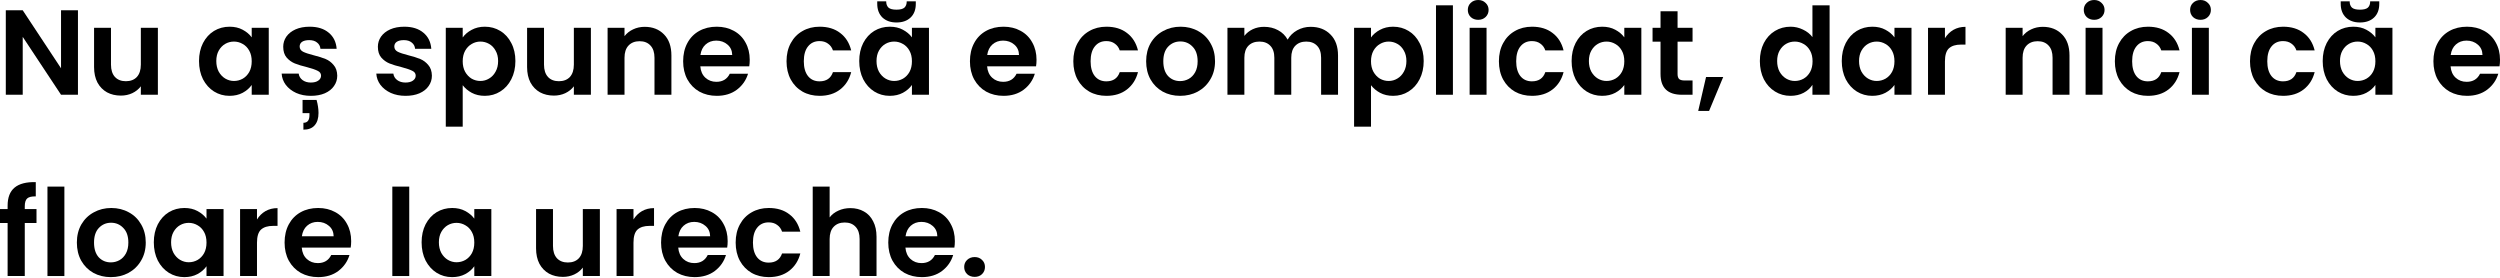 <?xml version="1.0" encoding="UTF-8"?> <svg xmlns="http://www.w3.org/2000/svg" width="1655" height="184" viewBox="0 0 1655 184" fill="none"> <path d="M51.604 62.724H40.403L15.041 24.402V62.724H3.84V6.8H15.041L40.403 45.203V6.8H51.604V62.724Z" fill="black"></path> <path d="M104.515 18.401V62.724H93.235V57.124C91.795 59.044 89.901 60.564 87.554 61.684C85.261 62.751 82.754 63.284 80.034 63.284C76.567 63.284 73.5 62.564 70.833 61.124C68.166 59.631 66.059 57.471 64.513 54.644C63.019 51.764 62.273 48.35 62.273 44.403V18.401H73.473V42.803C73.473 46.323 74.353 49.043 76.114 50.964C77.874 52.83 80.274 53.764 83.314 53.764C86.407 53.764 88.834 52.83 90.594 50.964C92.355 49.043 93.235 46.323 93.235 42.803V18.401H104.515Z" fill="black"></path> <path d="M131.751 40.403C131.751 35.922 132.631 31.949 134.391 28.482C136.204 25.015 138.631 22.348 141.671 20.481C144.765 18.615 148.205 17.681 151.992 17.681C155.299 17.681 158.179 18.348 160.633 19.681C163.139 21.015 165.14 22.695 166.633 24.722V18.401H177.914V62.724H166.633V56.244C165.193 58.324 163.193 60.058 160.633 61.444C158.126 62.778 155.219 63.444 151.912 63.444C148.178 63.444 144.765 62.484 141.671 60.564C138.631 58.644 136.204 55.951 134.391 52.484C132.631 48.963 131.751 44.937 131.751 40.403ZM166.633 40.563C166.633 37.843 166.1 35.523 165.033 33.602C163.966 31.629 162.526 30.135 160.713 29.122C158.899 28.055 156.952 27.522 154.872 27.522C152.792 27.522 150.872 28.029 149.112 29.042C147.352 30.055 145.912 31.549 144.791 33.522C143.725 35.443 143.191 37.736 143.191 40.403C143.191 43.07 143.725 45.416 144.791 47.443C145.912 49.417 147.352 50.937 149.112 52.004C150.925 53.07 152.845 53.604 154.872 53.604C156.952 53.604 158.899 53.097 160.713 52.084C162.526 51.017 163.966 49.523 165.033 47.603C166.1 45.63 166.633 43.283 166.633 40.563Z" fill="black"></path> <path d="M205.814 63.444C202.188 63.444 198.934 62.804 196.054 61.524C193.174 60.191 190.88 58.404 189.173 56.164C187.52 53.924 186.613 51.444 186.453 48.723H197.734C197.947 50.43 198.774 51.844 200.214 52.964C201.708 54.084 203.548 54.644 205.734 54.644C207.868 54.644 209.521 54.217 210.695 53.364C211.922 52.51 212.535 51.417 212.535 50.084C212.535 48.643 211.788 47.577 210.295 46.883C208.855 46.137 206.535 45.337 203.334 44.483C200.027 43.683 197.307 42.856 195.174 42.003C193.094 41.15 191.28 39.843 189.733 38.083C188.24 36.323 187.493 33.949 187.493 30.962C187.493 28.509 188.187 26.268 189.573 24.242C191.013 22.215 193.04 20.615 195.654 19.441C198.321 18.268 201.441 17.681 205.014 17.681C210.295 17.681 214.508 19.015 217.655 21.681C220.802 24.295 222.536 27.842 222.856 32.322H212.135C211.975 30.562 211.228 29.175 209.895 28.162C208.615 27.095 206.881 26.562 204.694 26.562C202.668 26.562 201.094 26.935 199.974 27.682C198.907 28.429 198.374 29.469 198.374 30.802C198.374 32.296 199.121 33.442 200.614 34.242C202.108 34.989 204.428 35.763 207.575 36.563C210.775 37.363 213.415 38.189 215.495 39.043C217.575 39.896 219.362 41.23 220.856 43.043C222.402 44.803 223.202 47.15 223.256 50.084C223.256 52.644 222.536 54.937 221.096 56.964C219.709 58.991 217.682 60.591 215.015 61.764C212.402 62.884 209.335 63.444 205.814 63.444ZM209.575 66.165C210.428 69.258 210.855 72.138 210.855 74.805C210.855 78.326 210.001 81.046 208.295 82.966C206.641 84.886 204.161 85.846 200.854 85.846V81.286C203.521 81.286 204.854 79.632 204.854 76.325V74.885H200.294V66.165H209.575Z" fill="black"></path> <path d="M268.475 63.444C264.848 63.444 261.595 62.804 258.714 61.524C255.834 60.191 253.541 58.404 251.834 56.164C250.18 53.924 249.274 51.444 249.114 48.723H260.395C260.608 50.43 261.435 51.844 262.875 52.964C264.368 54.084 266.208 54.644 268.395 54.644C270.529 54.644 272.182 54.217 273.355 53.364C274.582 52.51 275.196 51.417 275.196 50.084C275.196 48.643 274.449 47.577 272.955 46.883C271.515 46.137 269.195 45.337 265.995 44.483C262.688 43.683 259.968 42.856 257.834 42.003C255.754 41.15 253.941 39.843 252.394 38.083C250.901 36.323 250.154 33.949 250.154 30.962C250.154 28.509 250.847 26.268 252.234 24.242C253.674 22.215 255.701 20.615 258.314 19.441C260.981 18.268 264.101 17.681 267.675 17.681C272.955 17.681 277.169 19.015 280.316 21.681C283.463 24.295 285.196 27.842 285.516 32.322H274.796C274.636 30.562 273.889 29.175 272.555 28.162C271.275 27.095 269.542 26.562 267.355 26.562C265.328 26.562 263.755 26.935 262.635 27.682C261.568 28.429 261.035 29.469 261.035 30.802C261.035 32.296 261.781 33.442 263.275 34.242C264.768 34.989 267.088 35.763 270.235 36.563C273.435 37.363 276.076 38.189 278.156 39.043C280.236 39.896 282.023 41.23 283.516 43.043C285.063 44.803 285.863 47.15 285.916 50.084C285.916 52.644 285.196 54.937 283.756 56.964C282.369 58.991 280.343 60.591 277.676 61.764C275.062 62.884 271.995 63.444 268.475 63.444Z" fill="black"></path> <path d="M306.312 24.802C307.752 22.775 309.725 21.095 312.232 19.761C314.792 18.375 317.699 17.681 320.953 17.681C324.74 17.681 328.153 18.615 331.193 20.481C334.287 22.348 336.714 25.015 338.474 28.482C340.287 31.896 341.194 35.869 341.194 40.403C341.194 44.937 340.287 48.963 338.474 52.484C336.714 55.951 334.287 58.644 331.193 60.564C328.153 62.484 324.74 63.444 320.953 63.444C317.699 63.444 314.819 62.778 312.312 61.444C309.858 60.111 307.858 58.431 306.312 56.404V83.846H295.111V18.401H306.312V24.802ZM329.753 40.403C329.753 37.736 329.193 35.443 328.073 33.522C327.006 31.549 325.566 30.055 323.753 29.042C321.993 28.029 320.072 27.522 317.992 27.522C315.966 27.522 314.045 28.055 312.232 29.122C310.472 30.135 309.032 31.629 307.912 33.602C306.845 35.576 306.312 37.896 306.312 40.563C306.312 43.23 306.845 45.55 307.912 47.523C309.032 49.497 310.472 51.017 312.232 52.084C314.045 53.097 315.966 53.604 317.992 53.604C320.072 53.604 321.993 53.07 323.753 52.004C325.566 50.937 327.006 49.417 328.073 47.443C329.193 45.47 329.753 43.123 329.753 40.403Z" fill="black"></path> <path d="M391.176 18.401V62.724H379.895V57.124C378.455 59.044 376.562 60.564 374.215 61.684C371.922 62.751 369.415 63.284 366.695 63.284C363.228 63.284 360.161 62.564 357.494 61.124C354.827 59.631 352.72 57.471 351.173 54.644C349.68 51.764 348.933 48.35 348.933 44.403V18.401H360.134V42.803C360.134 46.323 361.014 49.043 362.774 50.964C364.534 52.83 366.935 53.764 369.975 53.764C373.068 53.764 375.495 52.83 377.255 50.964C379.015 49.043 379.895 46.323 379.895 42.803V18.401H391.176Z" fill="black"></path> <path d="M426.789 17.761C432.07 17.761 436.337 19.441 439.59 22.802C442.844 26.108 444.471 30.749 444.471 36.723V62.724H433.27V38.243C433.27 34.722 432.39 32.029 430.63 30.162C428.87 28.242 426.469 27.282 423.429 27.282C420.336 27.282 417.882 28.242 416.069 30.162C414.308 32.029 413.428 34.722 413.428 38.243V62.724H402.228V18.401H413.428V23.922C414.922 22.002 416.815 20.508 419.109 19.441C421.456 18.321 424.016 17.761 426.789 17.761Z" fill="black"></path> <path d="M496.325 39.603C496.325 41.203 496.218 42.643 496.005 43.923H463.603C463.869 47.123 464.989 49.63 466.963 51.444C468.936 53.257 471.363 54.164 474.243 54.164C478.404 54.164 481.364 52.377 483.124 48.803H495.205C493.925 53.07 491.471 56.591 487.844 59.364C484.217 62.084 479.764 63.444 474.483 63.444C470.216 63.444 466.376 62.511 462.963 60.644C459.602 58.724 456.962 56.031 455.042 52.564C453.175 49.097 452.242 45.096 452.242 40.563C452.242 35.976 453.175 31.949 455.042 28.482C456.909 25.015 459.522 22.348 462.883 20.481C466.243 18.615 470.11 17.681 474.483 17.681C478.697 17.681 482.457 18.588 485.764 20.401C489.124 22.215 491.711 24.802 493.525 28.162C495.391 31.469 496.325 35.282 496.325 39.603ZM484.724 36.403C484.671 33.522 483.631 31.229 481.604 29.522C479.577 27.762 477.097 26.882 474.163 26.882C471.39 26.882 469.043 27.735 467.123 29.442C465.256 31.096 464.109 33.416 463.683 36.403H484.724Z" fill="black"></path> <path d="M520.684 40.563C520.684 35.976 521.617 31.976 523.484 28.562C525.351 25.095 527.938 22.428 531.245 20.561C534.552 18.641 538.339 17.681 542.606 17.681C548.099 17.681 552.633 19.068 556.207 21.841C559.833 24.562 562.26 28.402 563.487 33.362H551.406C550.766 31.442 549.673 29.949 548.126 28.882C546.633 27.762 544.766 27.202 542.526 27.202C539.325 27.202 536.792 28.375 534.925 30.722C533.058 33.016 532.125 36.296 532.125 40.563C532.125 44.776 533.058 48.057 534.925 50.404C536.792 52.697 539.325 53.844 542.526 53.844C547.059 53.844 550.019 51.817 551.406 47.763H563.487C562.26 52.564 559.833 56.377 556.207 59.204C552.58 62.031 548.046 63.444 542.606 63.444C538.339 63.444 534.552 62.511 531.245 60.644C527.938 58.724 525.351 56.057 523.484 52.644C521.617 49.177 520.684 45.15 520.684 40.563Z" fill="black"></path> <path d="M568.812 40.403C568.812 35.922 569.693 31.949 571.453 28.482C573.266 25.015 575.693 22.348 578.733 20.481C581.827 18.615 585.267 17.681 589.054 17.681C592.361 17.681 595.241 18.348 597.694 19.681C600.201 21.015 602.201 22.695 603.695 24.722V18.401H614.976V62.724H603.695V56.244C602.255 58.324 600.255 60.058 597.694 61.444C595.188 62.778 592.281 63.444 588.974 63.444C585.24 63.444 581.827 62.484 578.733 60.564C575.693 58.644 573.266 55.951 571.453 52.484C569.693 48.963 568.812 44.937 568.812 40.403ZM603.695 40.563C603.695 37.843 603.161 35.523 602.095 33.602C601.028 31.629 599.588 30.135 597.774 29.122C595.961 28.055 594.014 27.522 591.934 27.522C589.854 27.522 587.934 28.029 586.174 29.042C584.414 30.055 582.973 31.549 581.853 33.522C580.787 35.443 580.253 37.736 580.253 40.403C580.253 43.07 580.787 45.416 581.853 47.443C582.973 49.417 584.414 50.937 586.174 52.004C587.987 53.07 589.907 53.604 591.934 53.604C594.014 53.604 595.961 53.097 597.774 52.084C599.588 51.017 601.028 49.523 602.095 47.603C603.161 45.63 603.695 43.283 603.695 40.563ZM606.255 2.56C606.255 6.4 605.108 9.414 602.815 11.601C600.521 13.788 597.401 14.881 593.454 14.881C589.614 14.881 586.52 13.788 584.174 11.601C581.88 9.361 580.733 6.32 580.733 2.48V0.88H586.654C586.654 2.694 587.16 4.08 588.174 5.04C589.187 5.947 590.947 6.4 593.454 6.4C595.961 6.4 597.721 5.947 598.735 5.04C599.748 4.08 600.255 2.694 600.255 0.88H606.255V2.56Z" fill="black"></path> <path d="M686.182 39.603C686.182 41.203 686.075 42.643 685.862 43.923H653.46C653.726 47.123 654.846 49.63 656.82 51.444C658.793 53.257 661.22 54.164 664.1 54.164C668.261 54.164 671.221 52.377 672.981 48.803H685.062C683.782 53.07 681.328 56.591 677.701 59.364C674.074 62.084 669.621 63.444 664.34 63.444C660.073 63.444 656.233 62.511 652.82 60.644C649.459 58.724 646.819 56.031 644.899 52.564C643.032 49.097 642.099 45.096 642.099 40.563C642.099 35.976 643.032 31.949 644.899 28.482C646.766 25.015 649.379 22.348 652.74 20.481C656.1 18.615 659.967 17.681 664.34 17.681C668.554 17.681 672.314 18.588 675.621 20.401C678.981 22.215 681.568 24.802 683.382 28.162C685.248 31.469 686.182 35.282 686.182 39.603ZM674.581 36.403C674.528 33.522 673.488 31.229 671.461 29.522C669.434 27.762 666.954 26.882 664.02 26.882C661.247 26.882 658.9 27.735 656.98 29.442C655.113 31.096 653.966 33.416 653.54 36.403H674.581Z" fill="black"></path> <path d="M710.541 40.563C710.541 35.976 711.475 31.976 713.341 28.562C715.208 25.095 717.795 22.428 721.102 20.561C724.409 18.641 728.196 17.681 732.463 17.681C737.956 17.681 742.49 19.068 746.064 21.841C749.691 24.562 752.117 28.402 753.344 33.362H741.263C740.623 31.442 739.53 29.949 737.983 28.882C736.49 27.762 734.623 27.202 732.383 27.202C729.182 27.202 726.649 28.375 724.782 30.722C722.915 33.016 721.982 36.296 721.982 40.563C721.982 44.776 722.915 48.057 724.782 50.404C726.649 52.697 729.182 53.844 732.383 53.844C736.916 53.844 739.877 51.817 741.263 47.763H753.344C752.117 52.564 749.691 56.377 746.064 59.204C742.437 62.031 737.903 63.444 732.463 63.444C728.196 63.444 724.409 62.511 721.102 60.644C717.795 58.724 715.208 56.057 713.341 52.644C711.475 49.177 710.541 45.15 710.541 40.563Z" fill="black"></path> <path d="M781.231 63.444C776.964 63.444 773.124 62.511 769.71 60.644C766.297 58.724 763.603 56.031 761.63 52.564C759.71 49.097 758.75 45.096 758.75 40.563C758.75 36.029 759.736 32.029 761.71 28.562C763.737 25.095 766.483 22.428 769.95 20.561C773.417 18.641 777.284 17.681 781.551 17.681C785.818 17.681 789.685 18.641 793.152 20.561C796.619 22.428 799.339 25.095 801.313 28.562C803.339 32.029 804.353 36.029 804.353 40.563C804.353 45.096 803.313 49.097 801.233 52.564C799.206 56.031 796.432 58.724 792.912 60.644C789.445 62.511 785.551 63.444 781.231 63.444ZM781.231 53.684C783.258 53.684 785.151 53.204 786.912 52.244C788.725 51.23 790.165 49.737 791.232 47.763C792.299 45.79 792.832 43.39 792.832 40.563C792.832 36.349 791.712 33.122 789.472 30.882C787.285 28.589 784.591 27.442 781.391 27.442C778.191 27.442 775.497 28.589 773.311 30.882C771.177 33.122 770.11 36.349 770.11 40.563C770.11 44.776 771.15 48.03 773.231 50.324C775.364 52.564 778.031 53.684 781.231 53.684Z" fill="black"></path> <path d="M867.613 17.761C873.053 17.761 877.427 19.441 880.734 22.802C884.094 26.108 885.774 30.749 885.774 36.723V62.724H874.573V38.243C874.573 34.776 873.693 32.136 871.933 30.322C870.173 28.455 867.773 27.522 864.733 27.522C861.692 27.522 859.266 28.455 857.452 30.322C855.692 32.136 854.812 34.776 854.812 38.243V62.724H843.611V38.243C843.611 34.776 842.731 32.136 840.971 30.322C839.211 28.455 836.811 27.522 833.77 27.522C830.677 27.522 828.223 28.455 826.41 30.322C824.65 32.136 823.77 34.776 823.77 38.243V62.724H812.569V18.401H823.77V23.762C825.21 21.895 827.05 20.428 829.29 19.361C831.584 18.295 834.09 17.761 836.811 17.761C840.278 17.761 843.371 18.508 846.091 20.001C848.811 21.442 850.918 23.522 852.412 26.242C853.852 23.682 855.932 21.628 858.652 20.081C861.426 18.535 864.413 17.761 867.613 17.761Z" fill="black"></path> <path d="M907.604 24.802C909.044 22.775 911.017 21.095 913.524 19.761C916.084 18.375 918.991 17.681 922.245 17.681C926.032 17.681 929.445 18.615 932.485 20.481C935.579 22.348 938.006 25.015 939.766 28.482C941.579 31.896 942.486 35.869 942.486 40.403C942.486 44.937 941.579 48.963 939.766 52.484C938.006 55.951 935.579 58.644 932.485 60.564C929.445 62.484 926.032 63.444 922.245 63.444C918.991 63.444 916.111 62.778 913.604 61.444C911.151 60.111 909.151 58.431 907.604 56.404V83.846H896.403V18.401H907.604V24.802ZM931.045 40.403C931.045 37.736 930.485 35.443 929.365 33.522C928.299 31.549 926.858 30.055 925.045 29.042C923.285 28.029 921.365 27.522 919.285 27.522C917.258 27.522 915.338 28.055 913.524 29.122C911.764 30.135 910.324 31.629 909.204 33.602C908.137 35.576 907.604 37.896 907.604 40.563C907.604 43.23 908.137 45.55 909.204 47.523C910.324 49.497 911.764 51.017 913.524 52.084C915.338 53.097 917.258 53.604 919.285 53.604C921.365 53.604 923.285 53.07 925.045 52.004C926.858 50.937 928.299 49.417 929.365 47.443C930.485 45.47 931.045 43.123 931.045 40.403Z" fill="black"></path> <path d="M961.826 3.52V62.724H950.626V3.52H961.826Z" fill="black"></path> <path d="M978.573 13.121C976.6 13.121 974.946 12.508 973.613 11.281C972.333 10.001 971.693 8.427 971.693 6.56C971.693 4.694 972.333 3.147 973.613 1.92C974.946 0.64 976.6 0 978.573 0C980.547 0 982.173 0.64 983.453 1.92C984.787 3.147 985.454 4.694 985.454 6.56C985.454 8.427 984.787 10.001 983.453 11.281C982.173 12.508 980.547 13.121 978.573 13.121ZM984.093 18.401V62.724H972.893V18.401H984.093Z" fill="black"></path> <path d="M992.28 40.563C992.28 35.976 993.213 31.976 995.08 28.562C996.947 25.095 999.534 22.428 1002.84 20.561C1006.15 18.641 1009.93 17.681 1014.2 17.681C1019.69 17.681 1024.23 19.068 1027.8 21.841C1031.43 24.562 1033.86 28.402 1035.08 33.362H1023C1022.36 31.442 1021.27 29.949 1019.72 28.882C1018.23 27.762 1016.36 27.202 1014.12 27.202C1010.92 27.202 1008.39 28.375 1006.52 30.722C1004.65 33.016 1003.72 36.296 1003.72 40.563C1003.72 44.776 1004.65 48.057 1006.52 50.404C1008.39 52.697 1010.92 53.844 1014.12 53.844C1018.65 53.844 1021.62 51.817 1023 47.763H1035.08C1033.86 52.564 1031.43 56.377 1027.8 59.204C1024.18 62.031 1019.64 63.444 1014.2 63.444C1009.93 63.444 1006.15 62.511 1002.84 60.644C999.534 58.724 996.947 56.057 995.08 52.644C993.213 49.177 992.28 45.15 992.28 40.563Z" fill="black"></path> <path d="M1040.41 40.403C1040.41 35.922 1041.29 31.949 1043.05 28.482C1044.86 25.015 1047.29 22.348 1050.33 20.481C1053.42 18.615 1056.86 17.681 1060.65 17.681C1063.96 17.681 1066.84 18.348 1069.29 19.681C1071.8 21.015 1073.8 22.695 1075.29 24.722V18.401H1086.57V62.724H1075.29V56.244C1073.85 58.324 1071.85 60.058 1069.29 61.444C1066.78 62.778 1063.88 63.444 1060.57 63.444C1056.84 63.444 1053.42 62.484 1050.33 60.564C1047.29 58.644 1044.86 55.951 1043.05 52.484C1041.29 48.963 1040.41 44.937 1040.41 40.403ZM1075.29 40.563C1075.29 37.843 1074.76 35.523 1073.69 33.602C1072.62 31.629 1071.18 30.135 1069.37 29.122C1067.56 28.055 1065.61 27.522 1063.53 27.522C1061.45 27.522 1059.53 28.029 1057.77 29.042C1056.01 30.055 1054.57 31.549 1053.45 33.522C1052.38 35.443 1051.85 37.736 1051.85 40.403C1051.85 43.07 1052.38 45.416 1053.45 47.443C1054.57 49.417 1056.01 50.937 1057.77 52.004C1059.58 53.07 1061.5 53.604 1063.53 53.604C1065.61 53.604 1067.56 53.097 1069.37 52.084C1071.18 51.017 1072.62 49.523 1073.69 47.603C1074.76 45.63 1075.29 43.283 1075.29 40.563Z" fill="black"></path> <path d="M1110.55 27.602V49.043C1110.55 50.537 1110.9 51.63 1111.59 52.324C1112.34 52.964 1113.57 53.284 1115.27 53.284H1120.47V62.724H1113.43C1103.99 62.724 1099.27 58.137 1099.27 48.963V27.602H1093.99V18.401H1099.27V7.441H1110.55V18.401H1120.47V27.602H1110.55Z" fill="black"></path> <path d="M1140.77 50.964L1131.41 73.445H1124.21L1129.41 50.964H1140.77Z" fill="black"></path> <path d="M1165.03 40.403C1165.03 35.922 1165.91 31.949 1167.67 28.482C1169.48 25.015 1171.93 22.348 1175.03 20.481C1178.12 18.615 1181.56 17.681 1185.35 17.681C1188.23 17.681 1190.97 18.321 1193.59 19.601C1196.2 20.828 1198.28 22.482 1199.83 24.562V3.52H1211.19V62.724H1199.83V56.164C1198.44 58.351 1196.5 60.111 1193.99 61.444C1191.48 62.778 1188.57 63.444 1185.27 63.444C1181.53 63.444 1178.12 62.484 1175.03 60.564C1171.93 58.644 1169.48 55.951 1167.67 52.484C1165.91 48.963 1165.03 44.937 1165.03 40.403ZM1199.91 40.563C1199.91 37.843 1199.38 35.523 1198.31 33.602C1197.24 31.629 1195.8 30.135 1193.99 29.122C1192.17 28.055 1190.23 27.522 1188.15 27.522C1186.07 27.522 1184.15 28.029 1182.39 29.042C1180.63 30.055 1179.19 31.549 1178.07 33.522C1177 35.443 1176.47 37.736 1176.47 40.403C1176.47 43.07 1177 45.416 1178.07 47.443C1179.19 49.417 1180.63 50.937 1182.39 52.004C1184.2 53.07 1186.12 53.604 1188.15 53.604C1190.23 53.604 1192.17 53.097 1193.99 52.084C1195.8 51.017 1197.24 49.523 1198.31 47.603C1199.38 45.63 1199.91 43.283 1199.91 40.563Z" fill="black"></path> <path d="M1219.25 40.403C1219.25 35.922 1220.13 31.949 1221.89 28.482C1223.7 25.015 1226.13 22.348 1229.17 20.481C1232.26 18.615 1235.7 17.681 1239.49 17.681C1242.8 17.681 1245.68 18.348 1248.13 19.681C1250.64 21.015 1252.64 22.695 1254.13 24.722V18.401H1265.41V62.724H1254.13V56.244C1252.69 58.324 1250.69 60.058 1248.13 61.444C1245.62 62.778 1242.72 63.444 1239.41 63.444C1235.68 63.444 1232.26 62.484 1229.17 60.564C1226.13 58.644 1223.7 55.951 1221.89 52.484C1220.13 48.963 1219.25 44.937 1219.25 40.403ZM1254.13 40.563C1254.13 37.843 1253.6 35.523 1252.53 33.602C1251.46 31.629 1250.02 30.135 1248.21 29.122C1246.4 28.055 1244.45 27.522 1242.37 27.522C1240.29 27.522 1238.37 28.029 1236.61 29.042C1234.85 30.055 1233.41 31.549 1232.29 33.522C1231.22 35.443 1230.69 37.736 1230.69 40.403C1230.69 43.07 1231.22 45.416 1232.29 47.443C1233.41 49.417 1234.85 50.937 1236.61 52.004C1238.42 53.07 1240.34 53.604 1242.37 53.604C1244.45 53.604 1246.4 53.097 1248.21 52.084C1250.02 51.017 1251.46 49.523 1252.53 47.603C1253.6 45.63 1254.13 43.283 1254.13 40.563Z" fill="black"></path> <path d="M1287.55 25.282C1288.99 22.935 1290.86 21.095 1293.15 19.761C1295.5 18.428 1298.17 17.761 1301.15 17.761V29.522H1298.19C1294.67 29.522 1292.01 30.349 1290.19 32.002C1288.43 33.656 1287.55 36.536 1287.55 40.643V62.724H1276.35V18.401H1287.55V25.282Z" fill="black"></path> <path d="M1352.32 17.761C1357.6 17.761 1361.87 19.441 1365.12 22.802C1368.38 26.108 1370 30.749 1370 36.723V62.724H1358.8V38.243C1358.8 34.722 1357.92 32.029 1356.16 30.162C1354.4 28.242 1352 27.282 1348.96 27.282C1345.87 27.282 1343.42 28.242 1341.6 30.162C1339.84 32.029 1338.96 34.722 1338.96 38.243V62.724H1327.76V18.401H1338.96V23.922C1340.46 22.002 1342.35 20.508 1344.64 19.441C1346.99 18.321 1349.55 17.761 1352.32 17.761Z" fill="black"></path> <path d="M1386.34 13.121C1384.36 13.121 1382.71 12.508 1381.38 11.281C1380.1 10.001 1379.46 8.427 1379.46 6.56C1379.46 4.694 1380.1 3.147 1381.38 1.92C1382.71 0.64 1384.36 0 1386.34 0C1388.31 0 1389.94 0.64 1391.22 1.92C1392.55 3.147 1393.22 4.694 1393.22 6.56C1393.22 8.427 1392.55 10.001 1391.22 11.281C1389.94 12.508 1388.31 13.121 1386.34 13.121ZM1391.86 18.401V62.724H1380.66V18.401H1391.86Z" fill="black"></path> <path d="M1400.04 40.563C1400.04 35.976 1400.98 31.976 1402.84 28.562C1404.71 25.095 1407.3 22.428 1410.6 20.561C1413.91 18.641 1417.7 17.681 1421.96 17.681C1427.46 17.681 1431.99 19.068 1435.57 21.841C1439.19 24.562 1441.62 28.402 1442.85 33.362H1430.76C1430.12 31.442 1429.03 29.949 1427.48 28.882C1425.99 27.762 1424.12 27.202 1421.88 27.202C1418.68 27.202 1416.15 28.375 1414.28 30.722C1412.42 33.016 1411.48 36.296 1411.48 40.563C1411.48 44.776 1412.42 48.057 1414.28 50.404C1416.15 52.697 1418.68 53.844 1421.88 53.844C1426.42 53.844 1429.38 51.817 1430.76 47.763H1442.85C1441.62 52.564 1439.19 56.377 1435.57 59.204C1431.94 62.031 1427.4 63.444 1421.96 63.444C1417.7 63.444 1413.91 62.511 1410.6 60.644C1407.3 58.724 1404.71 56.057 1402.84 52.644C1400.98 49.177 1400.04 45.15 1400.04 40.563Z" fill="black"></path> <path d="M1456.73 13.121C1454.76 13.121 1453.1 12.508 1451.77 11.281C1450.49 10.001 1449.85 8.427 1449.85 6.56C1449.85 4.694 1450.49 3.147 1451.77 1.92C1453.1 0.64 1454.76 0 1456.73 0C1458.71 0 1460.33 0.64 1461.61 1.92C1462.95 3.147 1463.61 4.694 1463.61 6.56C1463.61 8.427 1462.95 10.001 1461.61 11.281C1460.33 12.508 1458.71 13.121 1456.73 13.121ZM1462.25 18.401V62.724H1451.05V18.401H1462.25Z" fill="black"></path> <path d="M1489.5 40.563C1489.5 35.976 1490.44 31.976 1492.3 28.562C1494.17 25.095 1496.76 22.428 1500.06 20.561C1503.37 18.641 1507.16 17.681 1511.42 17.681C1516.92 17.681 1521.45 19.068 1525.02 21.841C1528.65 24.562 1531.08 28.402 1532.3 33.362H1520.22C1519.58 31.442 1518.49 29.949 1516.94 28.882C1515.45 27.762 1513.58 27.202 1511.34 27.202C1508.14 27.202 1505.61 28.375 1503.74 30.722C1501.88 33.016 1500.94 36.296 1500.94 40.563C1500.94 44.776 1501.88 48.057 1503.74 50.404C1505.61 52.697 1508.14 53.844 1511.34 53.844C1515.88 53.844 1518.84 51.817 1520.22 47.763H1532.3C1531.08 52.564 1528.65 56.377 1525.02 59.204C1521.4 62.031 1516.86 63.444 1511.42 63.444C1507.16 63.444 1503.37 62.511 1500.06 60.644C1496.76 58.724 1494.17 56.057 1492.3 52.644C1490.44 49.177 1489.5 45.15 1489.5 40.563Z" fill="black"></path> <path d="M1537.63 40.403C1537.63 35.922 1538.51 31.949 1540.27 28.482C1542.08 25.015 1544.51 22.348 1547.55 20.481C1550.64 18.615 1554.08 17.681 1557.87 17.681C1561.18 17.681 1564.06 18.348 1566.51 19.681C1569.02 21.015 1571.02 22.695 1572.51 24.722V18.401H1583.79V62.724H1572.51V56.244C1571.07 58.324 1569.07 60.058 1566.51 61.444C1564.01 62.778 1561.1 63.444 1557.79 63.444C1554.06 63.444 1550.64 62.484 1547.55 60.564C1544.51 58.644 1542.08 55.951 1540.27 52.484C1538.51 48.963 1537.63 44.937 1537.63 40.403ZM1572.51 40.563C1572.51 37.843 1571.98 35.523 1570.91 33.602C1569.85 31.629 1568.41 30.135 1566.59 29.122C1564.78 28.055 1562.83 27.522 1560.75 27.522C1558.67 27.522 1556.75 28.029 1554.99 29.042C1553.23 30.055 1551.79 31.549 1550.67 33.522C1549.6 35.443 1549.07 37.736 1549.07 40.403C1549.07 43.07 1549.6 45.416 1550.67 47.443C1551.79 49.417 1553.23 50.937 1554.99 52.004C1556.81 53.07 1558.73 53.604 1560.75 53.604C1562.83 53.604 1564.78 53.097 1566.59 52.084C1568.41 51.017 1569.85 49.523 1570.91 47.603C1571.98 45.63 1572.51 43.283 1572.51 40.563ZM1575.07 2.56C1575.07 6.4 1573.93 9.414 1571.63 11.601C1569.34 13.788 1566.22 14.881 1562.27 14.881C1558.43 14.881 1555.34 13.788 1552.99 11.601C1550.7 9.361 1549.55 6.32 1549.55 2.48V0.88H1555.47C1555.47 2.694 1555.98 4.08 1556.99 5.04C1558.01 5.947 1559.77 6.4 1562.27 6.4C1564.78 6.4 1566.54 5.947 1567.55 5.04C1568.57 4.08 1569.07 2.694 1569.07 0.88H1575.07V2.56Z" fill="black"></path> <path d="M1655 39.603C1655 41.203 1654.89 42.643 1654.68 43.923H1622.28C1622.54 47.123 1623.66 49.63 1625.64 51.444C1627.61 53.257 1630.04 54.164 1632.92 54.164C1637.08 54.164 1640.04 52.377 1641.8 48.803H1653.88C1652.6 53.07 1650.15 56.591 1646.52 59.364C1642.89 62.084 1638.44 63.444 1633.16 63.444C1628.89 63.444 1625.05 62.511 1621.64 60.644C1618.28 58.724 1615.64 56.031 1613.72 52.564C1611.85 49.097 1610.92 45.096 1610.92 40.563C1610.92 35.976 1611.85 31.949 1613.72 28.482C1615.58 25.015 1618.2 22.348 1621.56 20.481C1624.92 18.615 1628.78 17.681 1633.16 17.681C1637.37 17.681 1641.13 18.588 1644.44 20.401C1647.8 22.215 1650.39 24.802 1652.2 28.162C1654.07 31.469 1655 35.282 1655 39.603ZM1643.4 36.403C1643.35 33.522 1642.31 31.229 1640.28 29.522C1638.25 27.762 1635.77 26.882 1632.84 26.882C1630.06 26.882 1627.72 27.735 1625.8 29.442C1623.93 31.096 1622.78 33.416 1622.36 36.403H1643.4Z" fill="black"></path> <path d="M24.162 147.61H16.401V182.733H5.04V147.61H0V138.41H5.04V136.17C5.04 130.729 6.587 126.729 9.681 124.169C12.774 121.609 17.441 120.408 23.682 120.568V130.009C20.962 129.956 19.068 130.409 18.001 131.369C16.934 132.329 16.401 134.063 16.401 136.57V138.41H24.162V147.61Z" fill="black"></path> <path d="M42.621 123.529V182.733H31.42V123.529H42.621Z" fill="black"></path> <path d="M73.369 183.453C69.102 183.453 65.262 182.519 61.848 180.653C58.434 178.733 55.741 176.039 53.767 172.572C51.847 169.105 50.887 165.105 50.887 160.571C50.887 156.038 51.874 152.037 53.847 148.57C55.874 145.104 58.621 142.437 62.088 140.57C65.555 138.65 69.422 137.69 73.689 137.69C77.956 137.69 81.823 138.65 85.29 140.57C88.757 142.437 91.477 145.104 93.45 148.57C95.477 152.037 96.49 156.038 96.49 160.571C96.49 165.105 95.451 169.105 93.37 172.572C91.344 176.039 88.57 178.733 85.05 180.653C81.583 182.519 77.689 183.453 73.369 183.453ZM73.369 173.692C75.396 173.692 77.289 173.212 79.049 172.252C80.863 171.239 82.303 169.745 83.37 167.772C84.436 165.798 84.97 163.398 84.97 160.571C84.97 156.358 83.85 153.131 81.609 150.891C79.423 148.597 76.729 147.45 73.529 147.45C70.329 147.45 67.635 148.597 65.448 150.891C63.315 153.131 62.248 156.358 62.248 160.571C62.248 164.785 63.288 168.038 65.368 170.332C67.502 172.572 70.169 173.692 73.369 173.692Z" fill="black"></path> <path d="M101.827 160.411C101.827 155.931 102.707 151.957 104.467 148.49C106.28 145.024 108.707 142.357 111.747 140.49C114.841 138.623 118.281 137.69 122.068 137.69C125.375 137.69 128.255 138.356 130.709 139.69C133.215 141.023 135.216 142.703 136.709 144.73V138.41H147.99V182.733H136.709V176.252C135.269 178.333 133.269 180.066 130.709 181.453C128.202 182.786 125.295 183.453 121.988 183.453C118.254 183.453 114.841 182.493 111.747 180.573C108.707 178.653 106.28 175.959 104.467 172.492C102.707 168.972 101.827 164.945 101.827 160.411ZM136.709 160.571C136.709 157.851 136.176 155.531 135.109 153.611C134.042 151.637 132.602 150.144 130.789 149.13C128.975 148.064 127.028 147.53 124.948 147.53C122.868 147.53 120.948 148.037 119.188 149.05C117.428 150.064 115.988 151.557 114.867 153.531C113.801 155.451 113.267 157.744 113.267 160.411C113.267 163.078 113.801 165.425 114.867 167.452C115.988 169.425 117.428 170.945 119.188 172.012C121.001 173.079 122.921 173.612 124.948 173.612C127.028 173.612 128.975 173.105 130.789 172.092C132.602 171.025 134.042 169.532 135.109 167.612C136.176 165.638 136.709 163.291 136.709 160.571Z" fill="black"></path> <path d="M170.13 145.29C171.57 142.943 173.437 141.103 175.73 139.77C178.077 138.436 180.744 137.77 183.731 137.77V149.531H180.771C177.251 149.531 174.584 150.357 172.77 152.011C171.01 153.664 170.13 156.544 170.13 160.651V182.733H158.929V138.41H170.13V145.29Z" fill="black"></path> <path d="M232.478 159.611C232.478 161.211 232.372 162.651 232.158 163.932H199.756C200.023 167.132 201.143 169.639 203.116 171.452C205.09 173.266 207.516 174.172 210.397 174.172C214.557 174.172 217.517 172.385 219.277 168.812H231.358C230.078 173.079 227.625 176.599 223.998 179.373C220.371 182.093 215.917 183.453 210.637 183.453C206.37 183.453 202.529 182.519 199.116 180.653C195.756 178.733 193.115 176.039 191.195 172.572C189.329 169.105 188.395 165.105 188.395 160.571C188.395 155.984 189.329 151.957 191.195 148.49C193.062 145.024 195.676 142.357 199.036 140.49C202.396 138.623 206.263 137.69 210.637 137.69C214.85 137.69 218.611 138.596 221.917 140.41C225.278 142.223 227.865 144.81 229.678 148.17C231.545 151.477 232.478 155.291 232.478 159.611ZM220.877 156.411C220.824 153.531 219.784 151.237 217.757 149.531C215.73 147.77 213.25 146.89 210.317 146.89C207.543 146.89 205.196 147.744 203.276 149.45C201.409 151.104 200.263 153.424 199.836 156.411H220.877Z" fill="black"></path> <path d="M270.918 123.529V182.733H259.718V123.529H270.918Z" fill="black"></path> <path d="M279.105 160.411C279.105 155.931 279.985 151.957 281.745 148.49C283.558 145.024 285.985 142.357 289.025 140.49C292.119 138.623 295.559 137.69 299.346 137.69C302.653 137.69 305.533 138.356 307.987 139.69C310.493 141.023 312.494 142.703 313.987 144.73V138.41H325.268V182.733H313.987V176.252C312.547 178.333 310.547 180.066 307.987 181.453C305.48 182.786 302.573 183.453 299.266 183.453C295.532 183.453 292.119 182.493 289.025 180.573C285.985 178.653 283.558 175.959 281.745 172.492C279.985 168.972 279.105 164.945 279.105 160.411ZM313.987 160.571C313.987 157.851 313.454 155.531 312.387 153.611C311.32 151.637 309.88 150.144 308.067 149.13C306.253 148.064 304.306 147.53 302.226 147.53C300.146 147.53 298.226 148.037 296.466 149.05C294.706 150.064 293.266 151.557 292.146 153.531C291.079 155.451 290.545 157.744 290.545 160.411C290.545 163.078 291.079 165.425 292.146 167.452C293.266 169.425 294.706 170.945 296.466 172.012C298.279 173.079 300.199 173.612 302.226 173.612C304.306 173.612 306.253 173.105 308.067 172.092C309.88 171.025 311.32 169.532 312.387 167.612C313.454 165.638 313.987 163.291 313.987 160.571Z" fill="black"></path> <path d="M397.114 138.41V182.733H385.833V177.132C384.393 179.053 382.5 180.573 380.153 181.693C377.859 182.76 375.353 183.293 372.632 183.293C369.166 183.293 366.099 182.573 363.432 181.133C360.765 179.639 358.658 177.479 357.111 174.652C355.618 171.772 354.871 168.358 354.871 164.412V138.41H366.072V162.811C366.072 166.332 366.952 169.052 368.712 170.972C370.472 172.839 372.872 173.772 375.913 173.772C379.006 173.772 381.433 172.839 383.193 170.972C384.953 169.052 385.833 166.332 385.833 162.811V138.41H397.114Z" fill="black"></path> <path d="M419.366 145.29C420.806 142.943 422.673 141.103 424.967 139.77C427.314 138.436 429.98 137.77 432.967 137.77V149.531H430.007C426.487 149.531 423.82 150.357 422.007 152.011C420.246 153.664 419.366 156.544 419.366 160.651V182.733H408.166V138.41H419.366V145.29Z" fill="black"></path> <path d="M481.714 159.611C481.714 161.211 481.608 162.651 481.394 163.932H448.992C449.259 167.132 450.379 169.639 452.352 171.452C454.326 173.266 456.753 174.172 459.633 174.172C463.793 174.172 466.753 172.385 468.514 168.812H480.594C479.314 173.079 476.861 176.599 473.234 179.373C469.607 182.093 465.153 183.453 459.873 183.453C455.606 183.453 451.766 182.519 448.352 180.653C444.992 178.733 442.352 176.039 440.432 172.572C438.565 169.105 437.631 165.105 437.631 160.571C437.631 155.984 438.565 151.957 440.432 148.49C442.298 145.024 444.912 142.357 448.272 140.49C451.632 138.623 455.499 137.69 459.873 137.69C464.087 137.69 467.847 138.596 471.154 140.41C474.514 142.223 477.101 144.81 478.914 148.17C480.781 151.477 481.714 155.291 481.714 159.611ZM470.114 156.411C470.06 153.531 469.02 151.237 466.993 149.531C464.967 147.77 462.486 146.89 459.553 146.89C456.779 146.89 454.433 147.744 452.512 149.45C450.646 151.104 449.499 153.424 449.072 156.411H470.114Z" fill="black"></path> <path d="M487.01 160.571C487.01 155.984 487.943 151.984 489.81 148.57C491.677 145.104 494.264 142.437 497.571 140.57C500.877 138.65 504.664 137.69 508.931 137.69C514.425 137.69 518.959 139.076 522.532 141.85C526.159 144.57 528.586 148.41 529.813 153.371H517.732C517.092 151.451 515.999 149.957 514.452 148.89C512.958 147.77 511.092 147.21 508.851 147.21C505.651 147.21 503.118 148.384 501.251 150.731C499.384 153.024 498.451 156.304 498.451 160.571C498.451 164.785 499.384 168.065 501.251 170.412C503.118 172.705 505.651 173.852 508.851 173.852C513.385 173.852 516.345 171.825 517.732 167.772H529.813C528.586 172.572 526.159 176.386 522.532 179.213C518.905 182.039 514.372 183.453 508.931 183.453C504.664 183.453 500.877 182.519 497.571 180.653C494.264 178.733 491.677 176.066 489.81 172.652C487.943 169.185 487.01 165.158 487.01 160.571Z" fill="black"></path> <path d="M562.98 137.77C566.34 137.77 569.327 138.516 571.941 140.01C574.554 141.45 576.581 143.61 578.021 146.49C579.515 149.317 580.261 152.731 580.261 156.731V182.733H569.061V158.251C569.061 154.731 568.181 152.037 566.42 150.171C564.66 148.25 562.26 147.29 559.22 147.29C556.126 147.29 553.673 148.25 551.859 150.171C550.099 152.037 549.219 154.731 549.219 158.251V182.733H538.018V123.529H549.219V143.93C550.659 142.01 552.579 140.517 554.98 139.45C557.38 138.33 560.047 137.77 562.98 137.77Z" fill="black"></path> <path d="M632.116 159.611C632.116 161.211 632.009 162.651 631.796 163.932H599.393C599.66 167.132 600.78 169.639 602.754 171.452C604.727 173.266 607.154 174.172 610.034 174.172C614.194 174.172 617.155 172.385 618.915 168.812H630.996C629.715 173.079 627.262 176.599 623.635 179.373C620.008 182.093 615.555 183.453 610.274 183.453C606.007 183.453 602.167 182.519 598.753 180.653C595.393 178.733 592.753 176.039 590.833 172.572C588.966 169.105 588.033 165.105 588.033 160.571C588.033 155.984 588.966 151.957 590.833 148.49C592.7 145.024 595.313 142.357 598.673 140.49C602.034 138.623 605.9 137.69 610.274 137.69C614.488 137.69 618.248 138.596 621.555 140.41C624.915 142.223 627.502 144.81 629.315 148.17C631.182 151.477 632.116 155.291 632.116 159.611ZM620.515 156.411C620.461 153.531 619.421 151.237 617.395 149.531C615.368 147.77 612.888 146.89 609.954 146.89C607.181 146.89 604.834 147.744 602.914 149.45C601.047 151.104 599.9 153.424 599.473 156.411H620.515Z" fill="black"></path> <path d="M645.252 183.293C643.225 183.293 641.545 182.679 640.211 181.453C638.931 180.173 638.291 178.599 638.291 176.732C638.291 174.866 638.931 173.319 640.211 172.092C641.545 170.812 643.225 170.172 645.252 170.172C647.225 170.172 648.852 170.812 650.132 172.092C651.412 173.319 652.052 174.866 652.052 176.732C652.052 178.599 651.412 180.173 650.132 181.453C648.852 182.679 647.225 183.293 645.252 183.293Z" fill="black"></path> </svg> 
